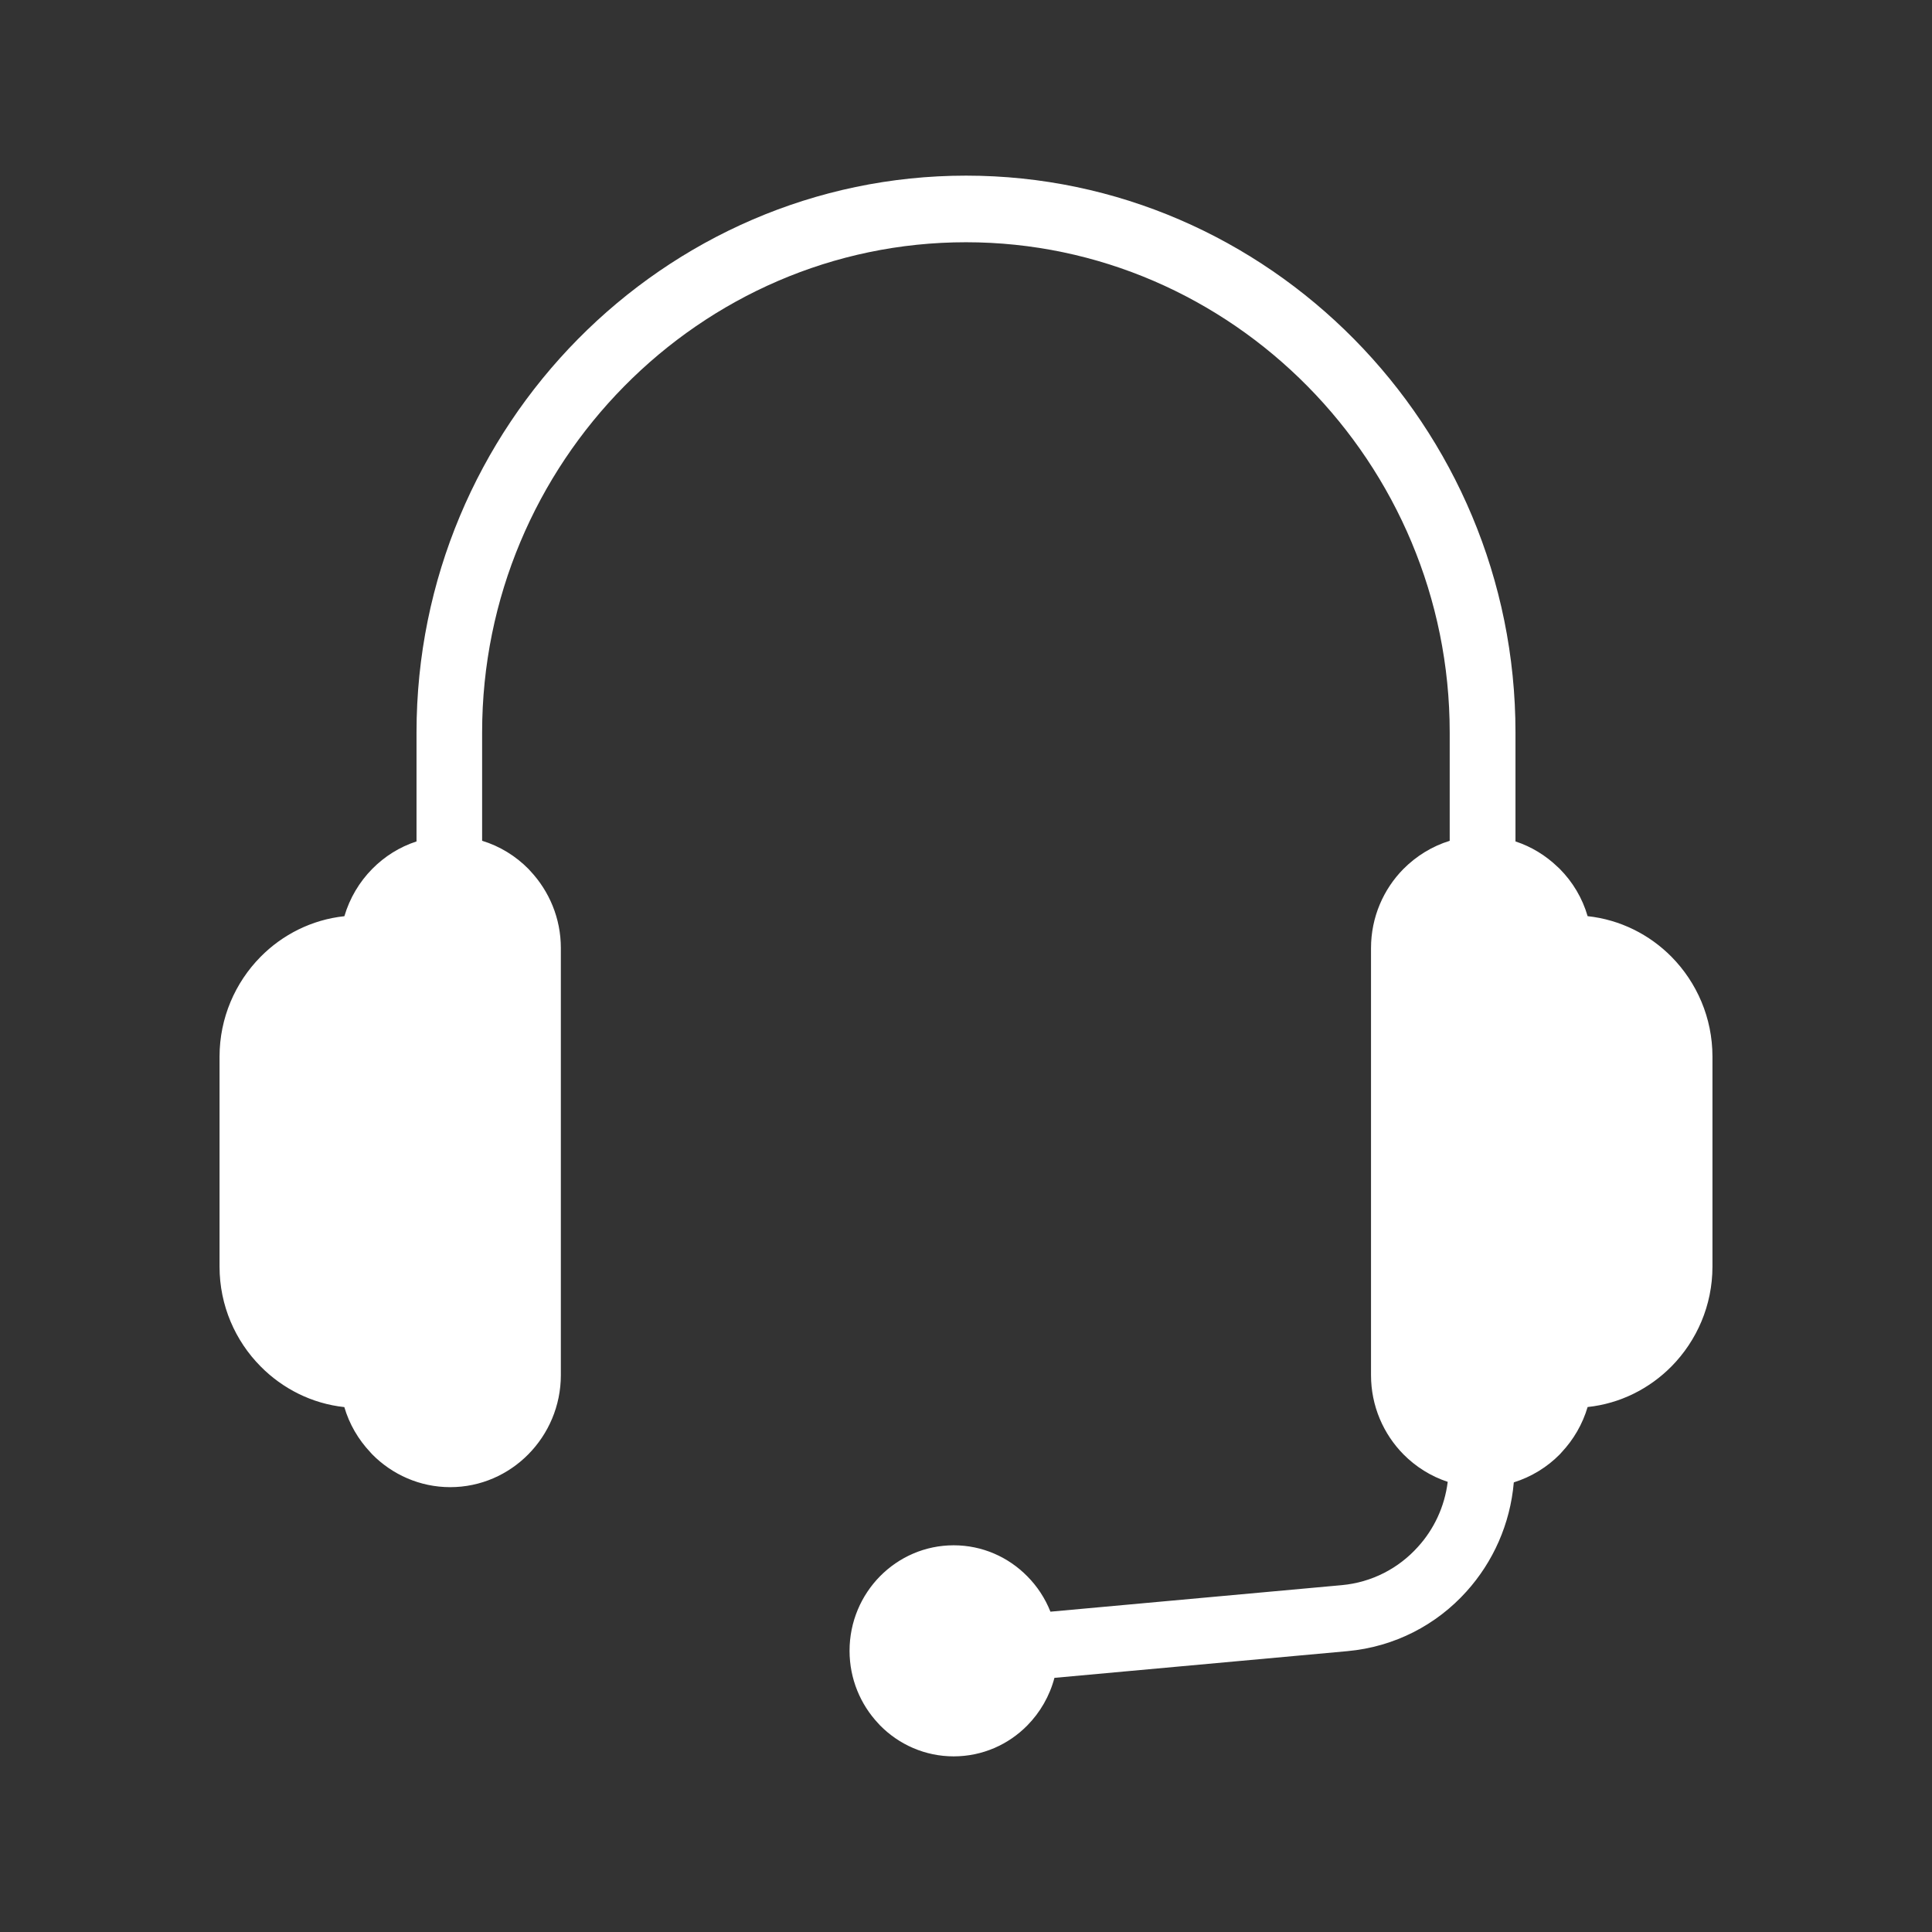 <svg width="44" height="44" viewBox="0 0 44 44" fill="none" xmlns="http://www.w3.org/2000/svg">
<rect x="0" y="0" width="44" height="44" fill="#333333" stroke="none"/>
<path d="M7.844 32.046C7.105 31.967 6.437 31.627 5.935 31.119C5.358 30.537 5 29.732 5 28.847V24.065C5 23.181 5.358 22.376 5.932 21.793C6.433 21.285 7.101 20.945 7.843 20.866C7.964 20.455 8.185 20.085 8.477 19.789C8.756 19.506 9.1 19.288 9.486 19.163V16.679C9.486 13.192 10.894 10.021 13.161 7.724C15.429 5.427 18.559 4 22.001 4C25.442 4 28.571 5.427 30.839 7.724C33.106 10.021 34.514 13.192 34.514 16.679V19.163C34.878 19.282 35.205 19.484 35.477 19.746L35.523 19.789C35.816 20.085 36.038 20.453 36.157 20.865C36.899 20.945 37.567 21.284 38.068 21.791C38.642 22.373 39 23.178 39 24.063V28.846C39 29.731 38.642 30.535 38.068 31.118C37.567 31.625 36.899 31.966 36.157 32.044C36.042 32.434 35.836 32.786 35.566 33.074L35.523 33.122C35.236 33.413 34.876 33.635 34.476 33.76C34.394 34.71 34.003 35.574 33.398 36.245C32.719 37.001 31.766 37.506 30.684 37.604L24.014 38.212C23.904 38.628 23.688 38.999 23.397 39.295C22.968 39.731 22.375 40 21.72 40C21.066 40 20.473 39.731 20.043 39.295L20 39.248C19.596 38.817 19.348 38.234 19.348 37.596C19.348 36.933 19.614 36.332 20.043 35.897C20.473 35.462 21.066 35.193 21.72 35.193C22.373 35.193 22.965 35.462 23.394 35.897C23.621 36.125 23.802 36.4 23.923 36.705L30.554 36.101C31.246 36.039 31.857 35.714 32.293 35.228C32.657 34.828 32.9 34.316 32.971 33.748C32.587 33.622 32.242 33.404 31.963 33.122C31.507 32.66 31.224 32.021 31.224 31.319V21.591C31.224 20.89 31.507 20.25 31.963 19.789C32.255 19.496 32.616 19.272 33.016 19.149V16.68C33.016 13.611 31.776 10.82 29.779 8.797C27.782 6.774 25.027 5.517 21.999 5.517C18.969 5.517 16.214 6.772 14.217 8.796C12.22 10.819 10.98 13.61 10.98 16.679V19.148C11.383 19.271 11.743 19.494 12.033 19.787L12.076 19.834C12.507 20.293 12.773 20.912 12.773 21.59V31.317C12.773 32.019 12.489 32.658 12.033 33.12C11.578 33.582 10.947 33.869 10.254 33.869C9.562 33.869 8.931 33.582 8.475 33.12L8.433 33.073C8.161 32.784 7.955 32.434 7.841 32.043L7.844 32.046Z" fill="white"/>
</svg>
